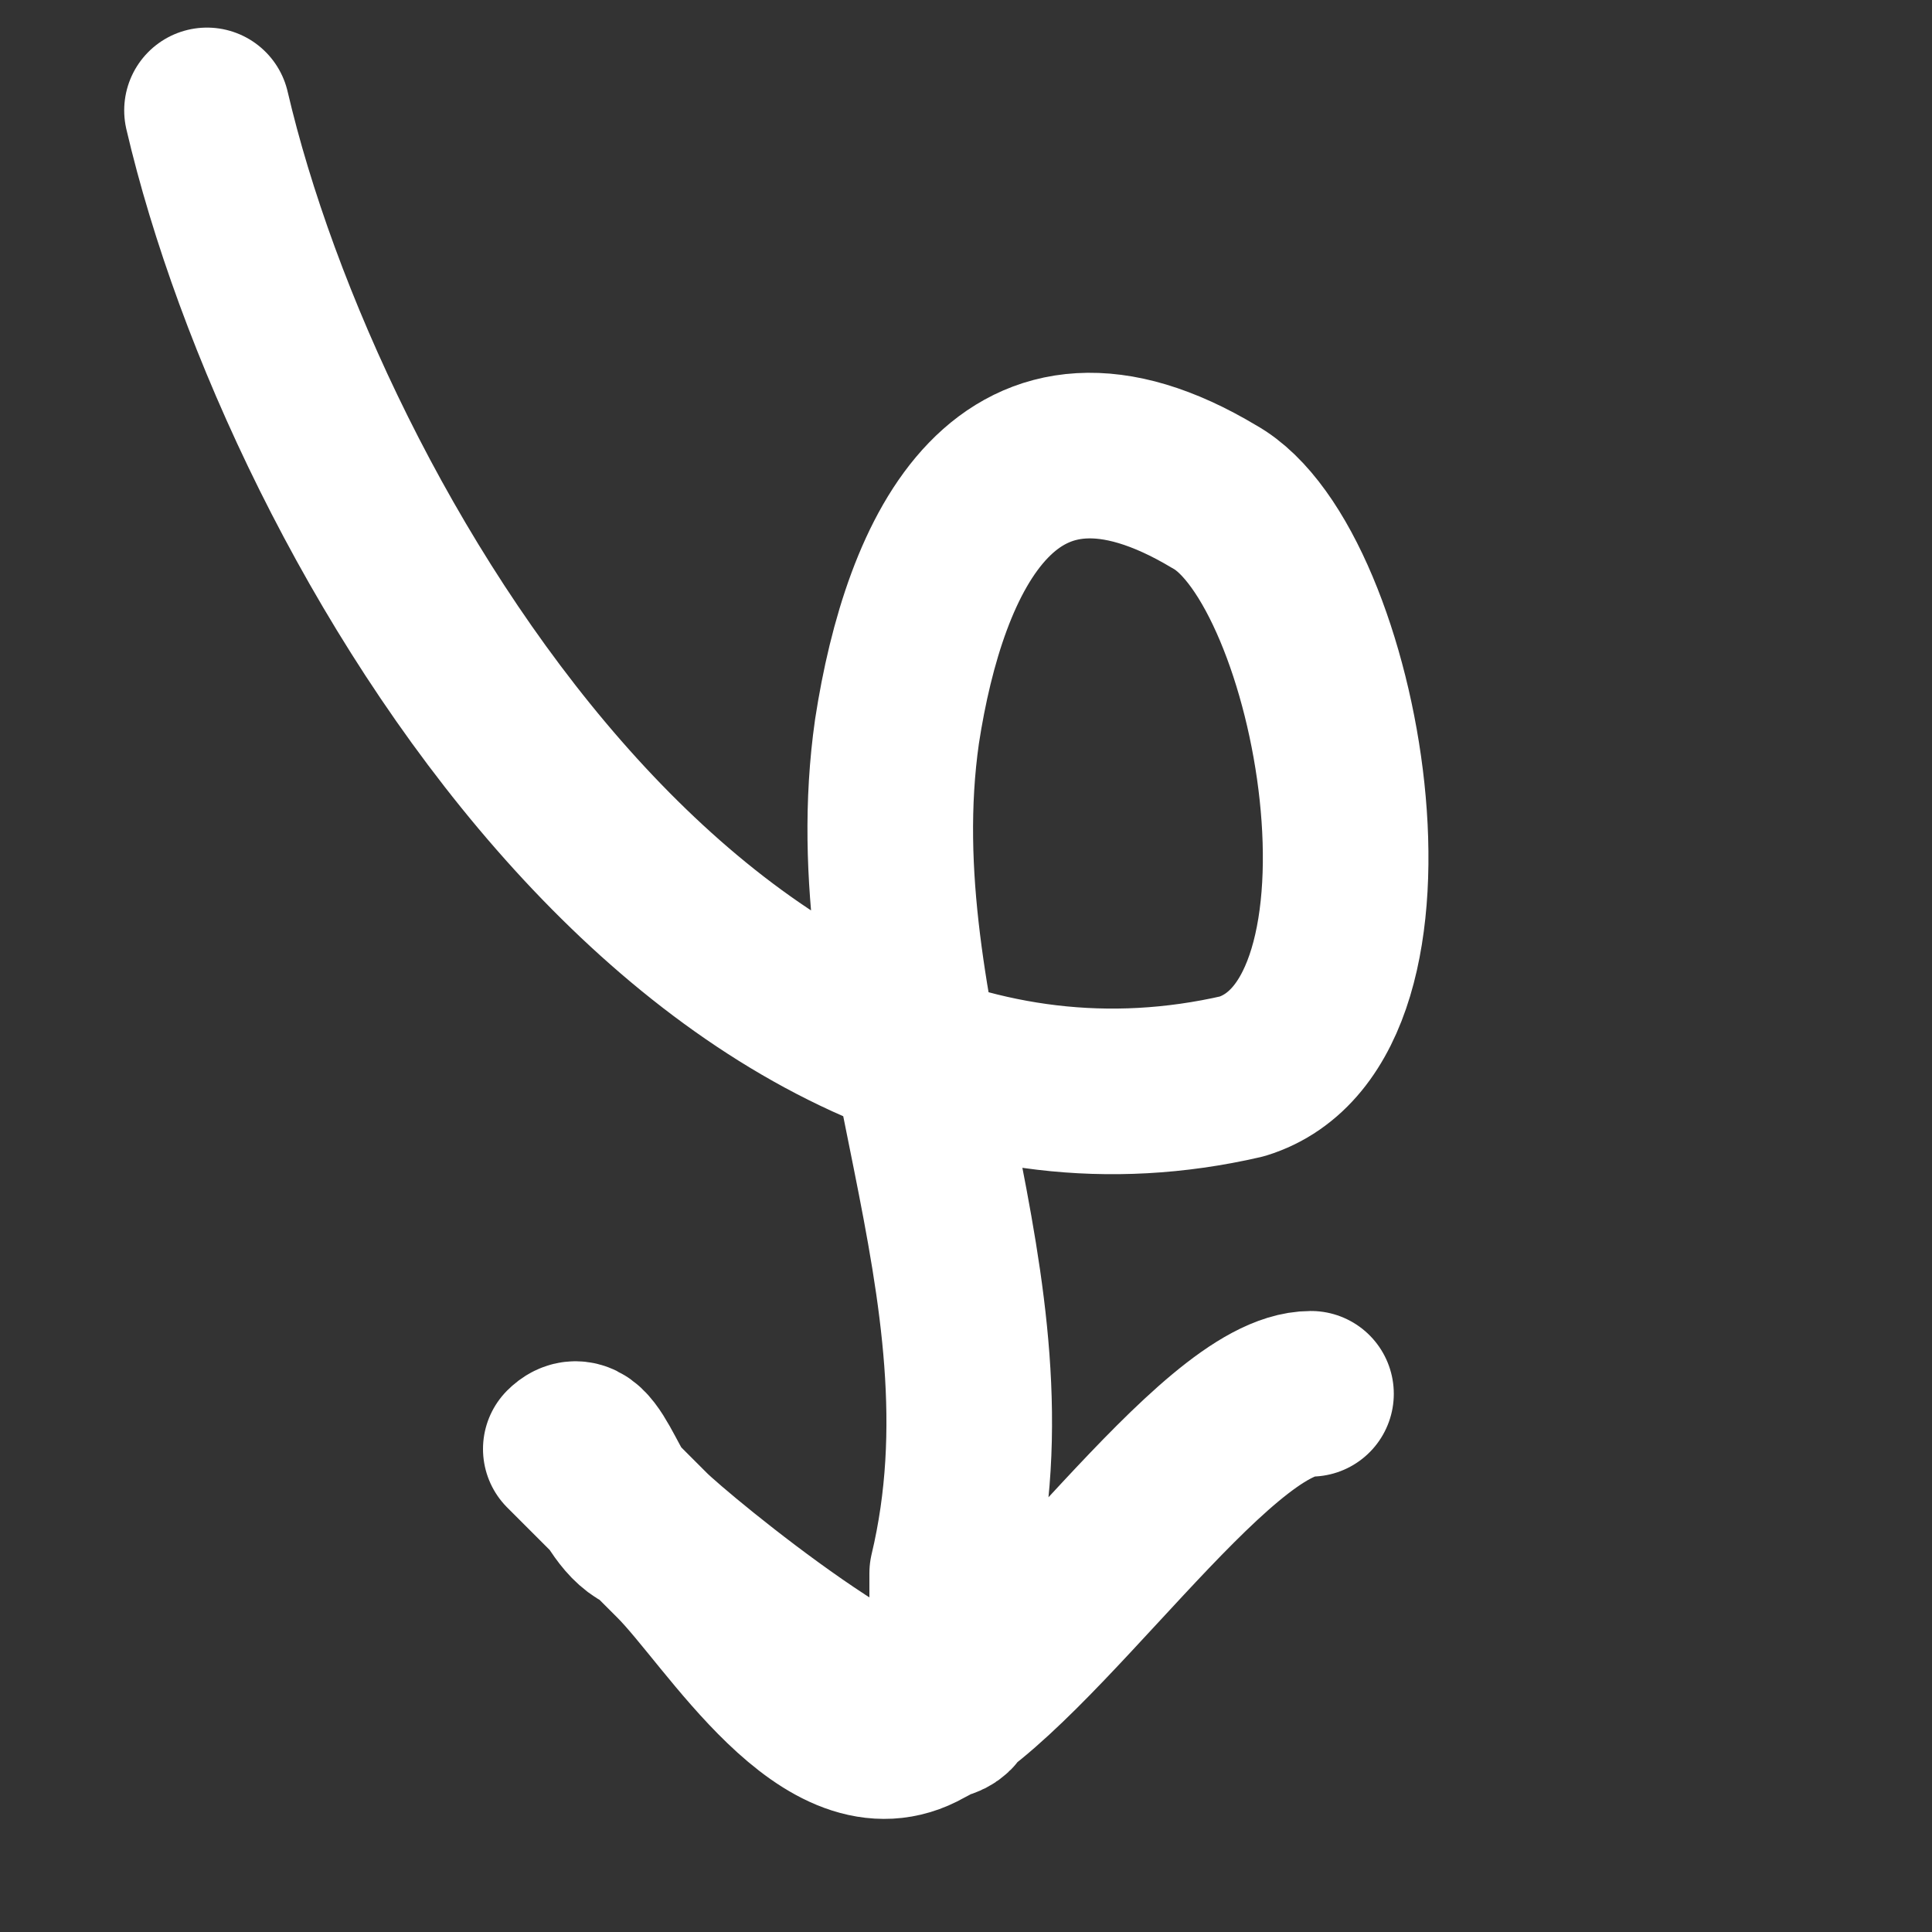 <svg viewBox="0 0 140 140" xmlns="http://www.w3.org/2000/svg">
  <rect x="0" y="0" width="140" height="140" fill="#333333" stroke="none"/>
  <path
    fill="none"
    stroke-linecap="round"
    stroke-linejoin="round"
    stroke-width="12px"
    stroke="#fff"
    d="M15 8c7 30 36 79 75 70 13-4 7-37-2-42-15-9-21 4-23 17-3 21 9 40 4 61v10c-3 3-20-11-22-13-3-1-4-8-6-6l8 8c4 4 11 16 18 12 8-4 21-24 28-24" />
</svg>